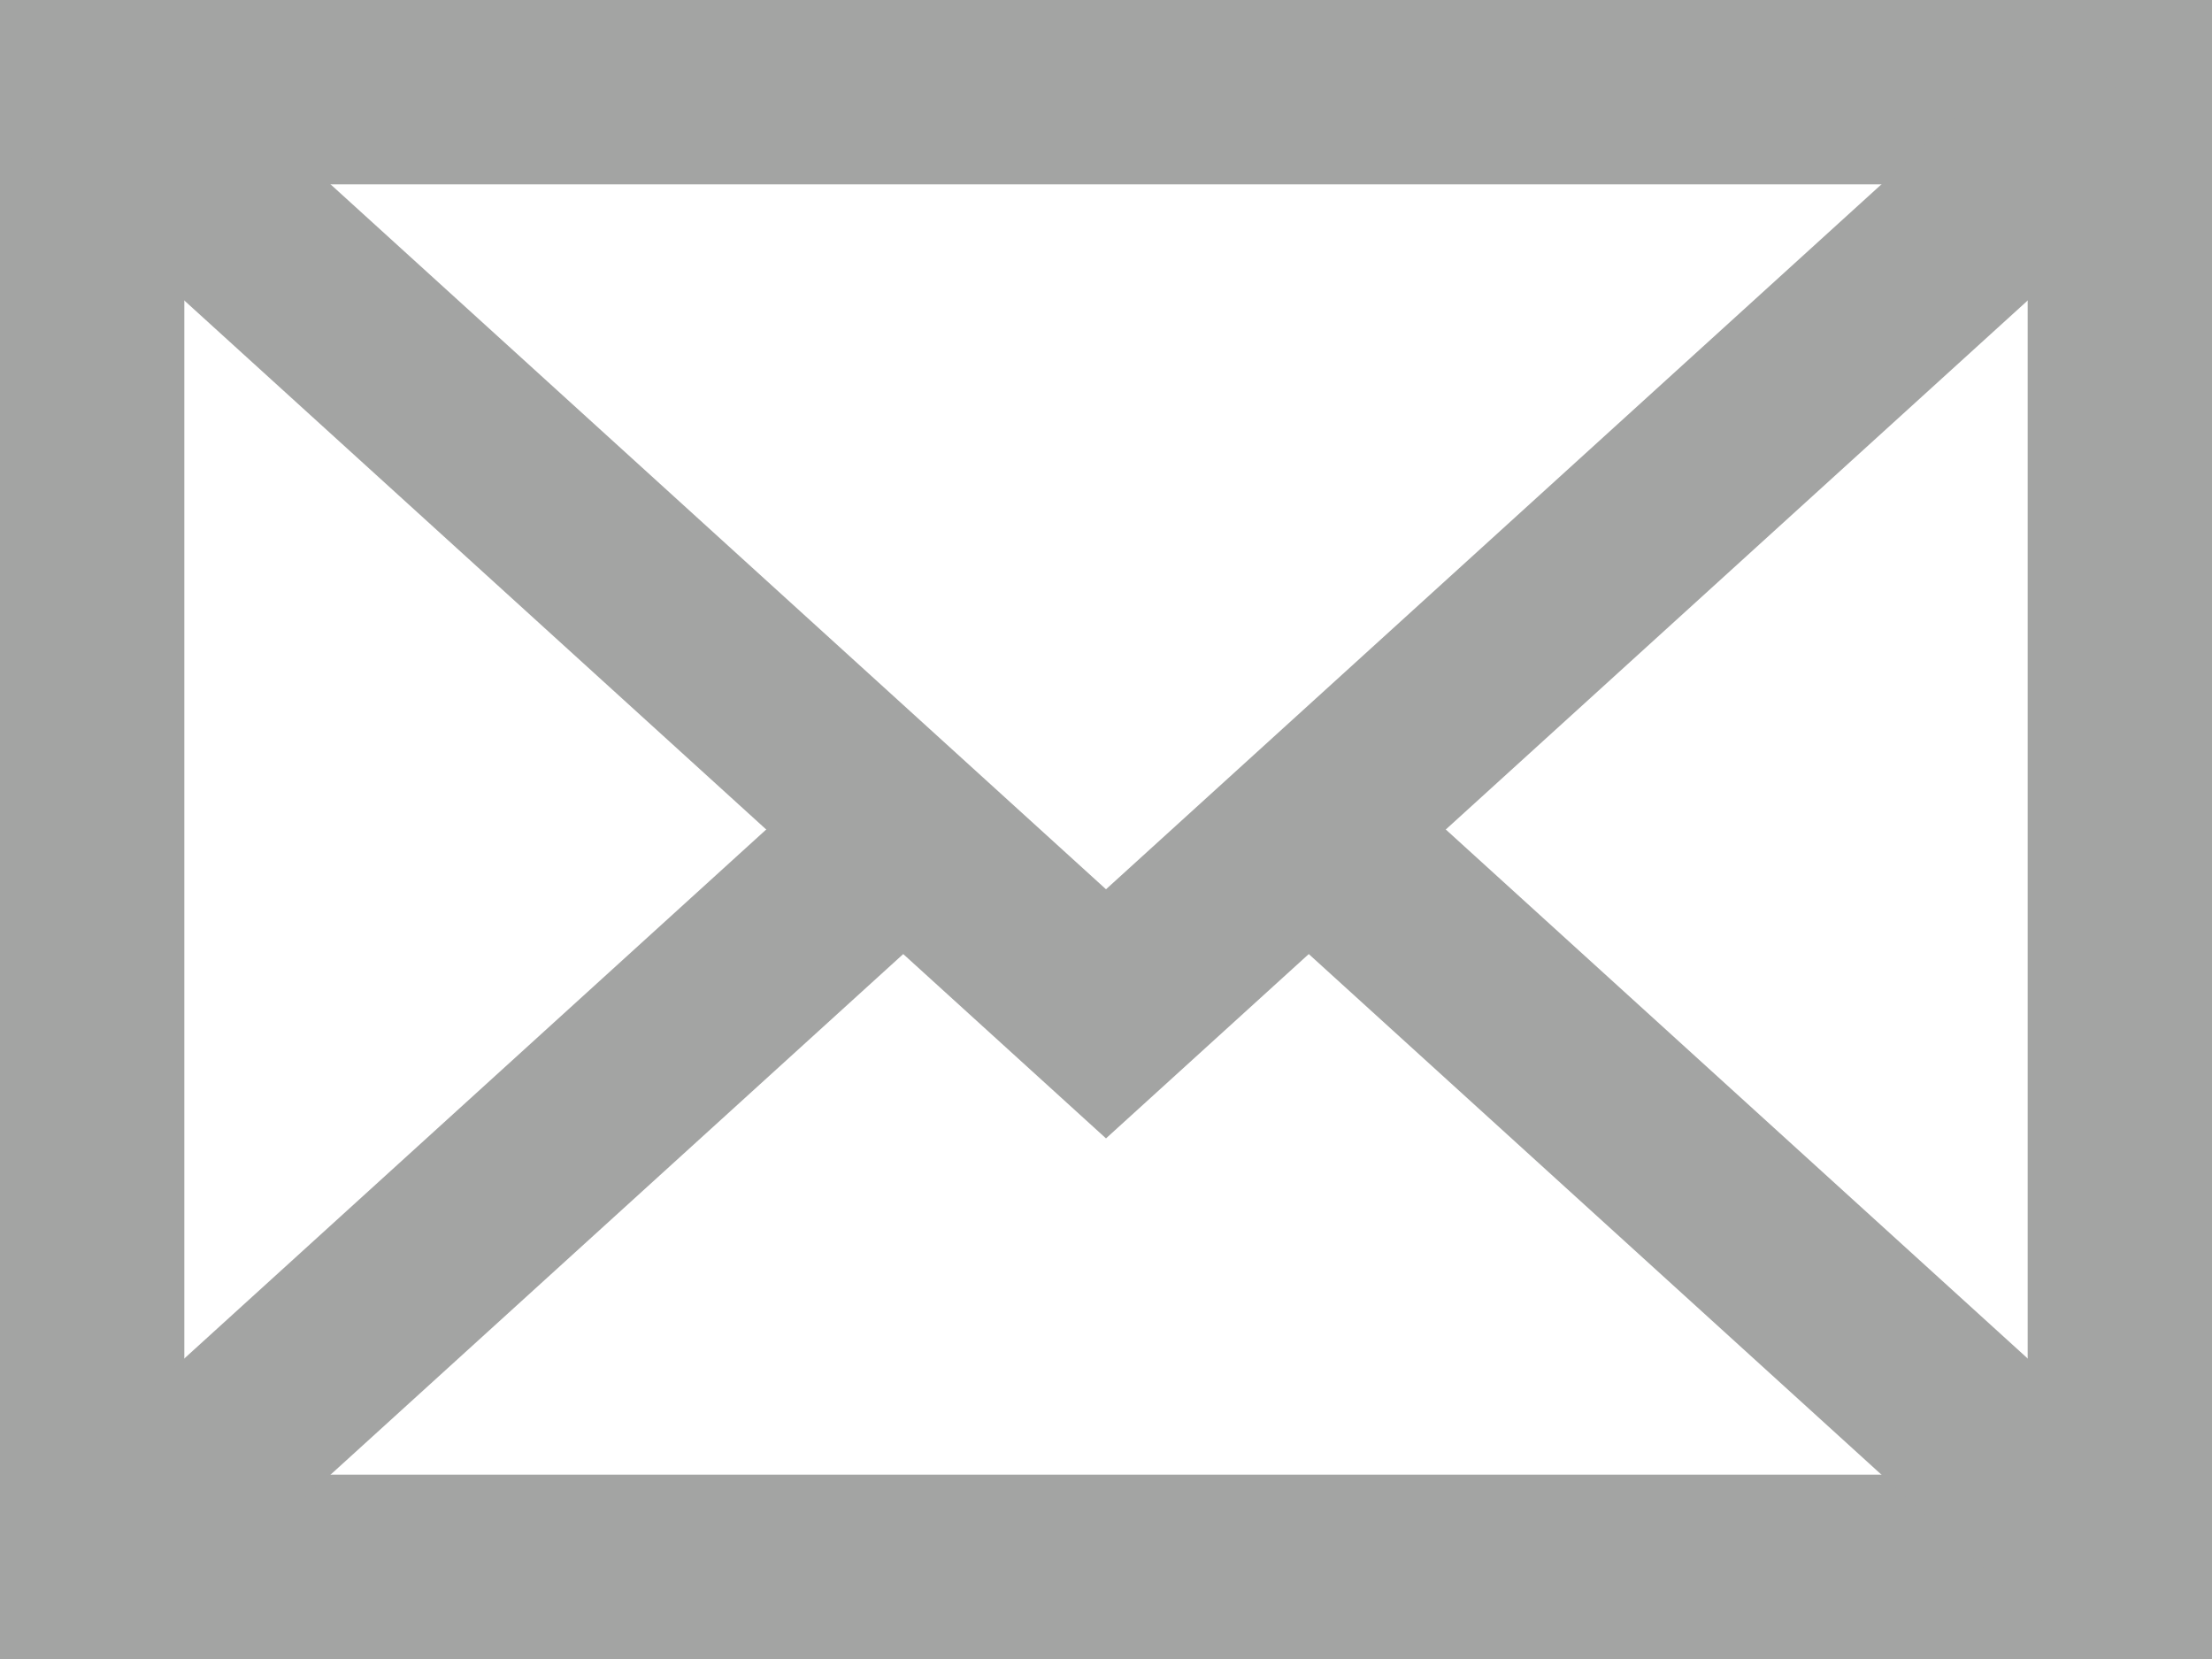 <?xml version="1.0" encoding="utf-8"?>
<!-- Generator: Adobe Illustrator 25.4.2, SVG Export Plug-In . SVG Version: 6.00 Build 0)  -->
<svg version="1.1" id="Layer_1" xmlns="http://www.w3.org/2000/svg" xmlns:xlink="http://www.w3.org/1999/xlink" x="0px" y="0px" width="24px" height="18px" viewBox="0 0 24 18" style="enable-background:new 0 0 24 18;" xml:space="preserve" MadCap:fileTags="Content Status.New" xmlns:MadCap="http://www.madcapsoftware.com/Schemas/MadCap.xsd">
<style type="text/css">
	.st0{fill:#A3A4A3;}
	.st1{fill:none;stroke:#A3A4A3;stroke-width:2;stroke-miterlimit:10;}
</style>
<g>
	<g>
		<path class="st0" d="M22,2v14H2V2H22 M24,0H0v18h24V0L24,0z" />
	</g>
	<polyline class="st1" points="1,1 12,11 23,1  " />
	<line class="st1" x1="14.2" y1="9" x2="23" y2="17" />
	<line class="st1" x1="1" y1="17" x2="9.8" y2="9" />
</g>
<g>
</g>
<g>
</g>
<g>
</g>
<g>
</g>
<g>
</g>
<g>
</g>
<g>
</g>
<g>
</g>
<g>
</g>
<g>
</g>
<g>
</g>
<g>
</g>
<g>
</g>
<g>
</g>
<g>
</g>
</svg>
